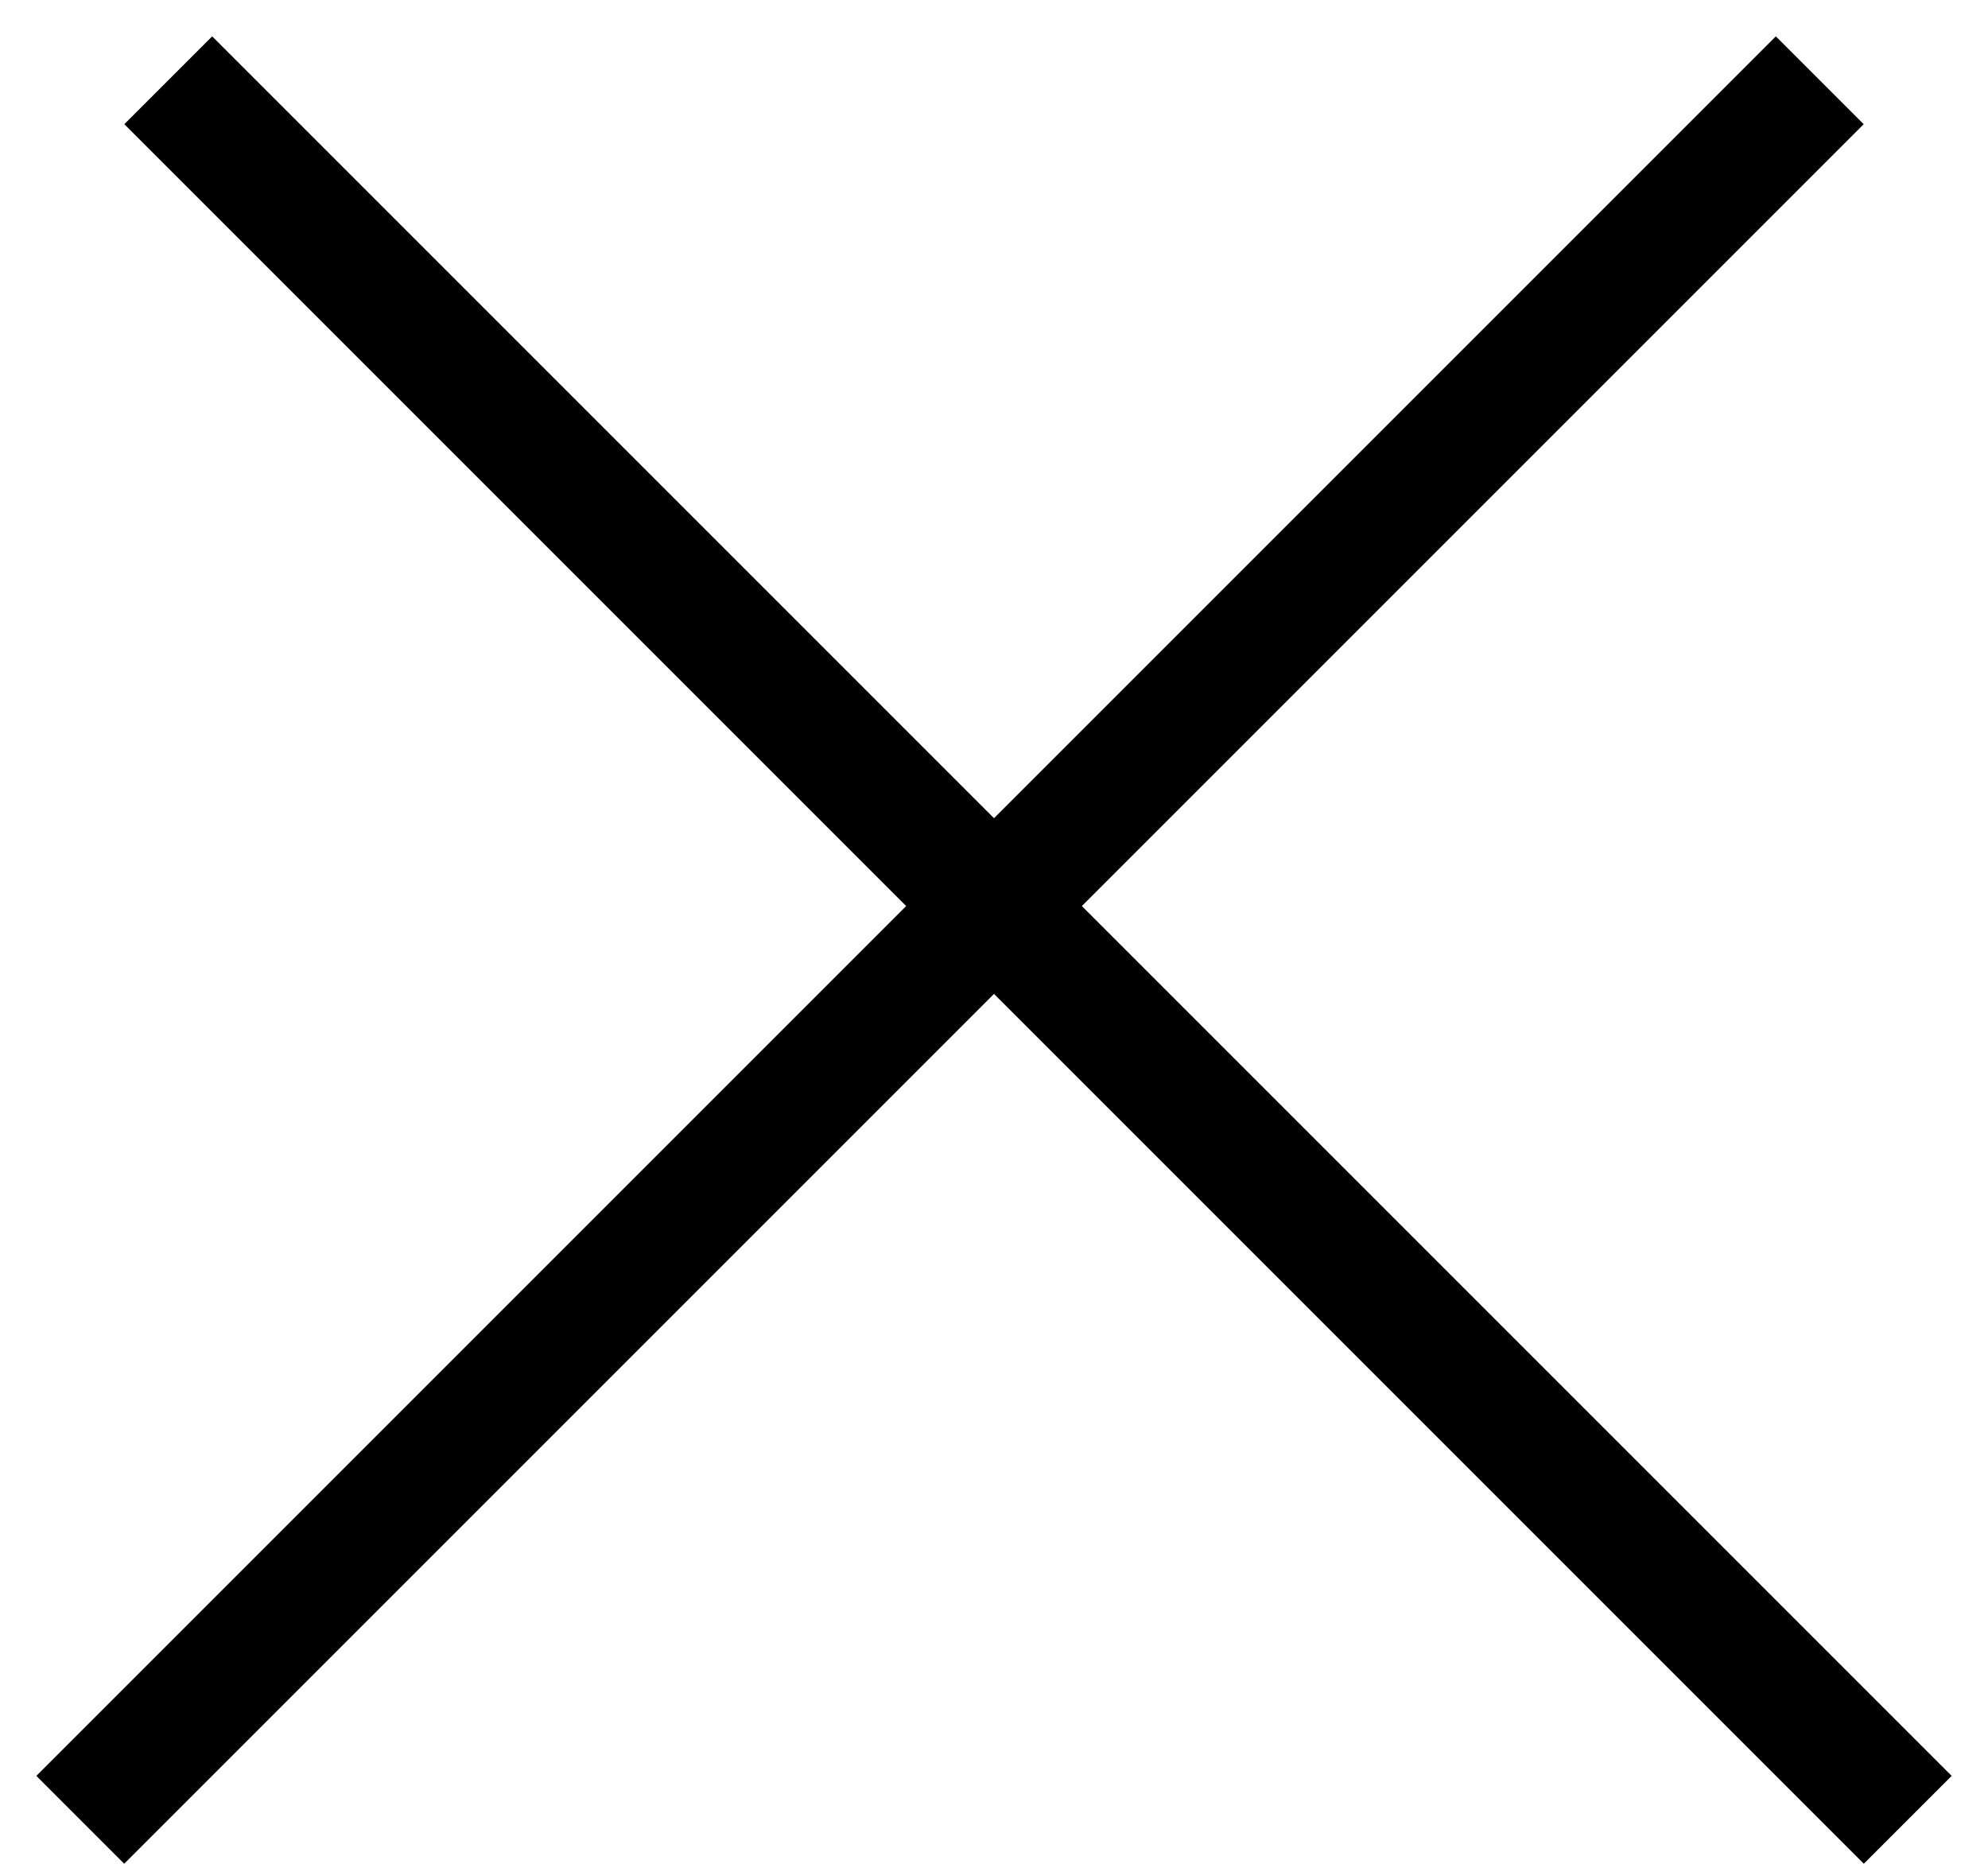 <svg width="16" height="15" viewBox="0 0 16 15" fill="none" xmlns="http://www.w3.org/2000/svg">
<line x1="1.354" y1="0.646" x2="15.354" y2="14.646" stroke="black"/>
<line x1="0.646" y1="14.646" x2="14.646" y2="0.646" stroke="black"/>
</svg>
